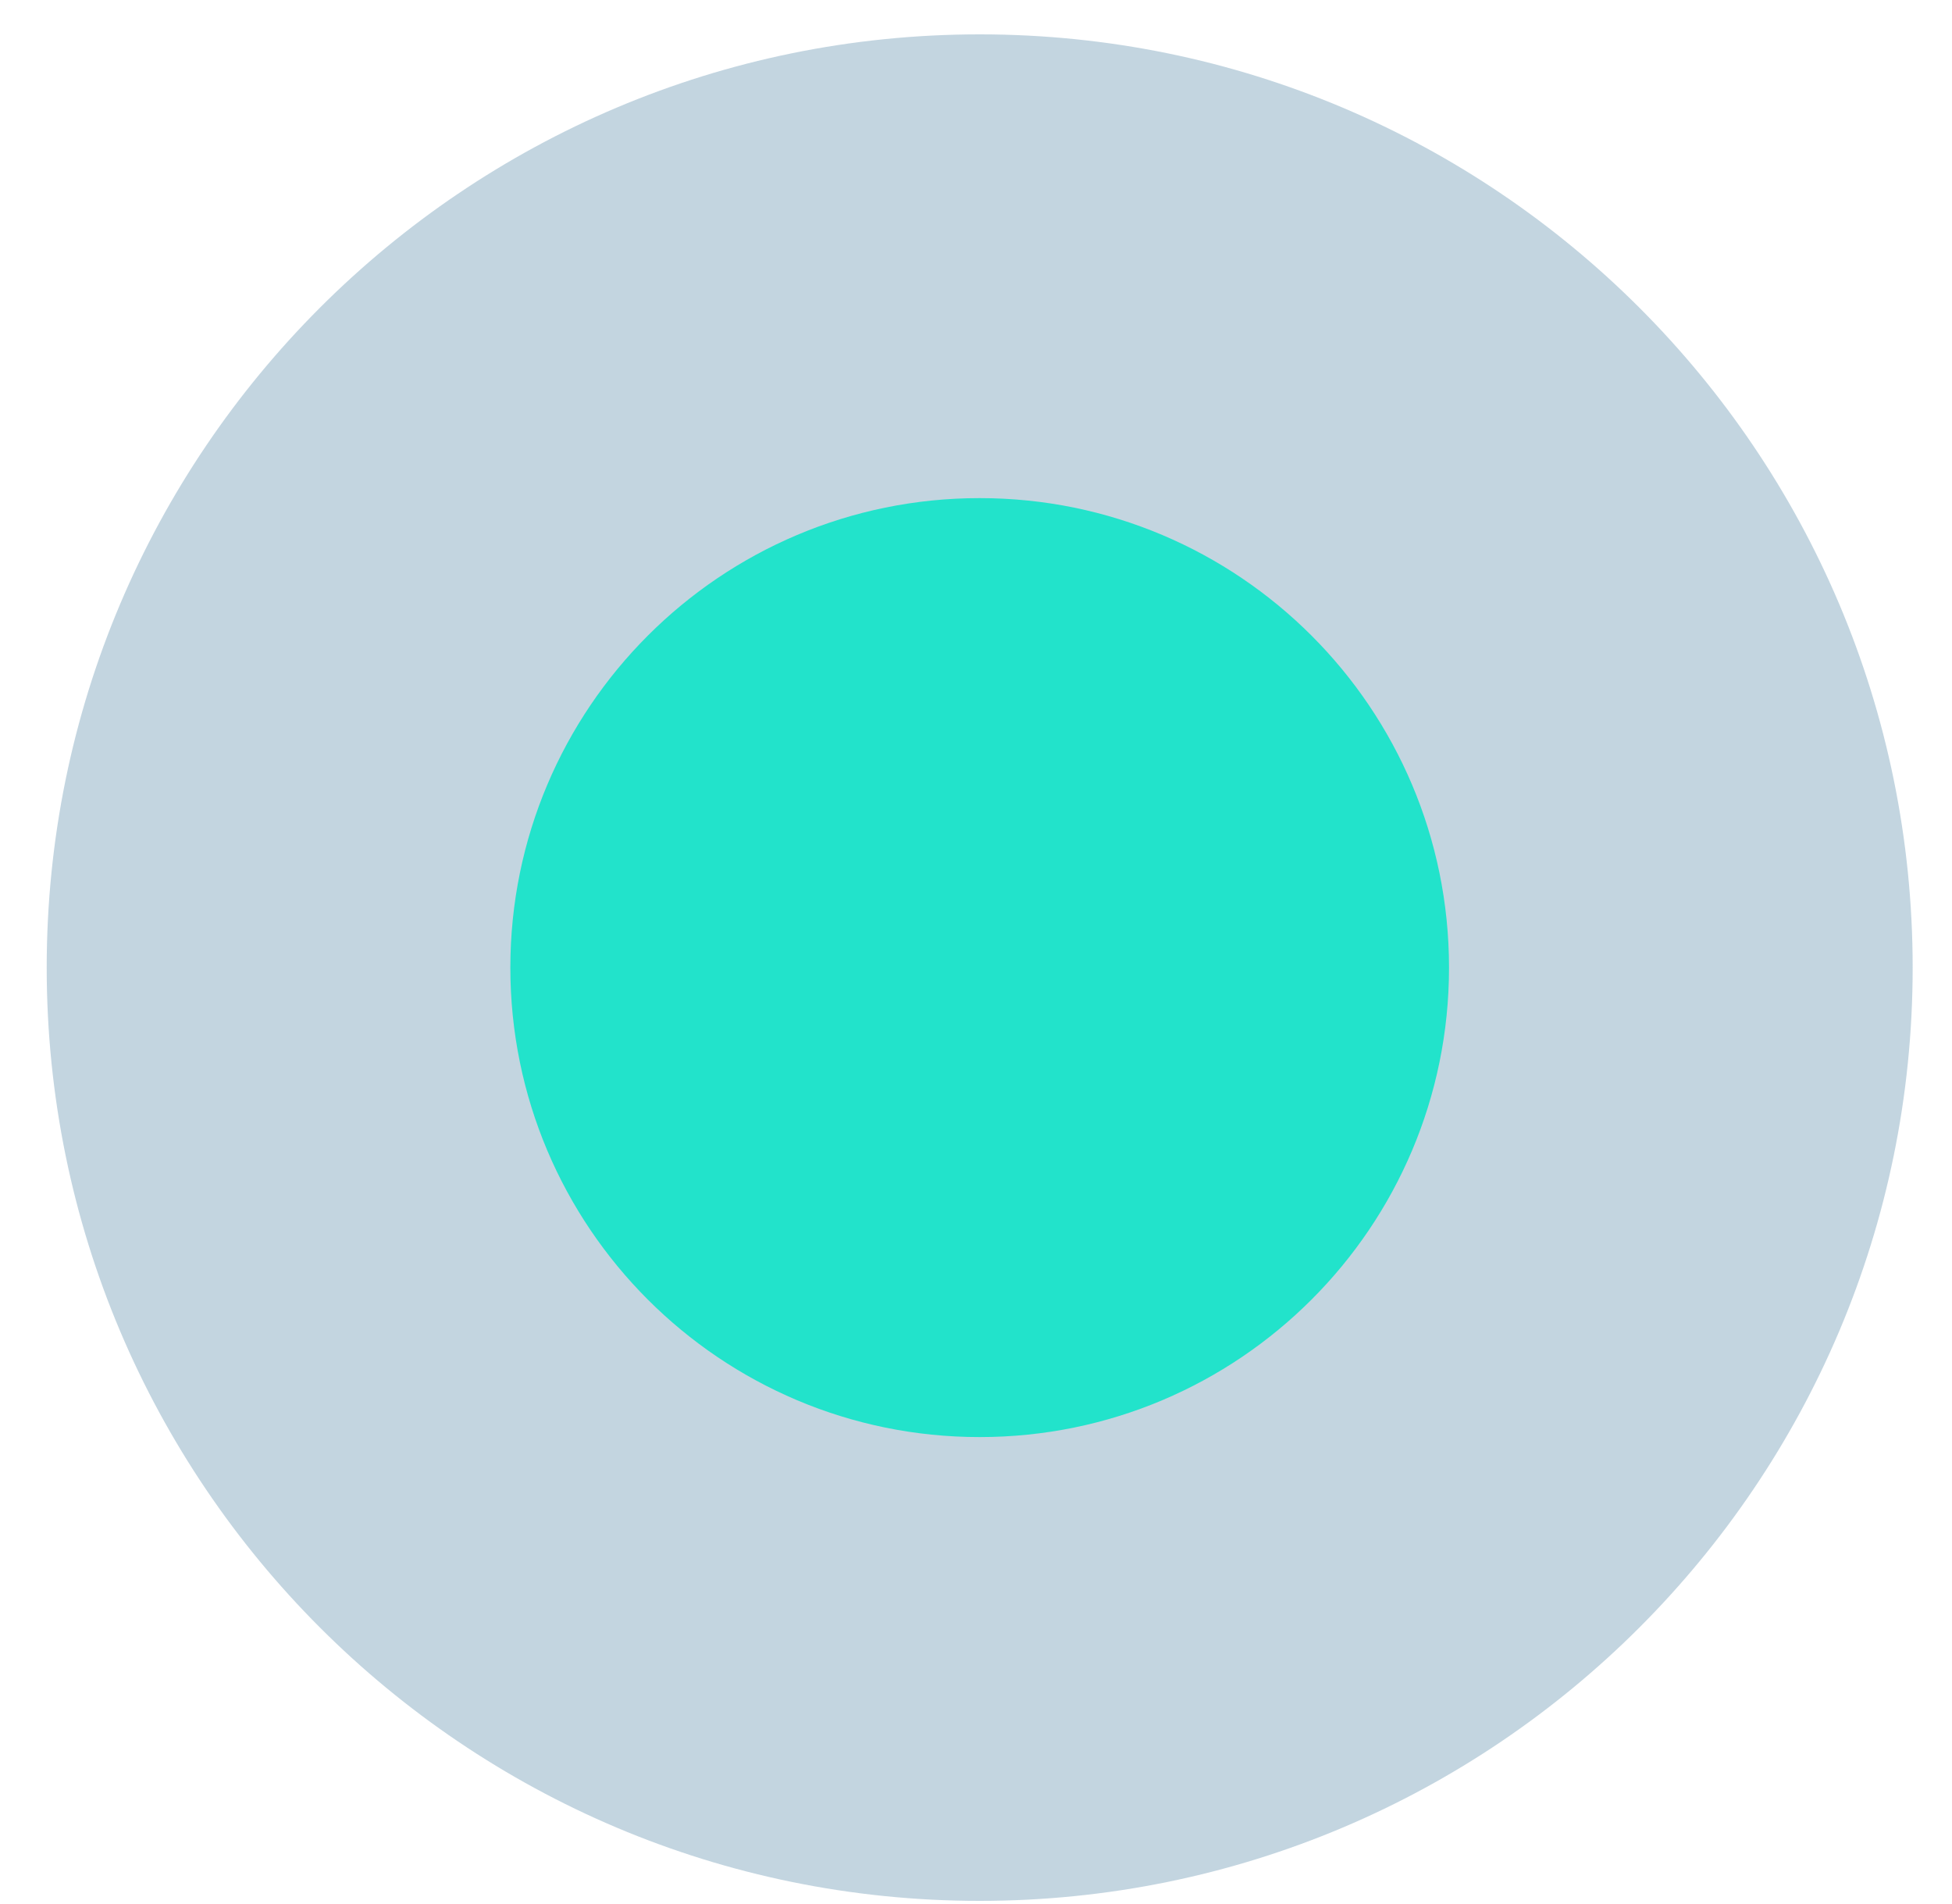 <?xml version="1.0" encoding="UTF-8"?> <svg xmlns="http://www.w3.org/2000/svg" width="40" height="39" viewBox="0 0 40 39" fill="none"> <path opacity="0.3" d="M20.075 38.944C30.634 38.944 39.194 30.384 39.194 19.824C39.194 9.264 30.634 0.704 20.075 0.704C9.516 0.704 0.957 9.264 0.957 19.824C0.957 30.384 9.516 38.944 20.075 38.944Z" fill="#377397"></path> <path d="M20.075 29.442C25.387 29.442 29.693 25.136 29.693 19.824C29.693 14.512 25.387 10.205 20.075 10.205C14.764 10.205 10.458 14.512 10.458 19.824C10.458 25.136 14.764 29.442 20.075 29.442Z" fill="#22E3CB"></path> </svg> 